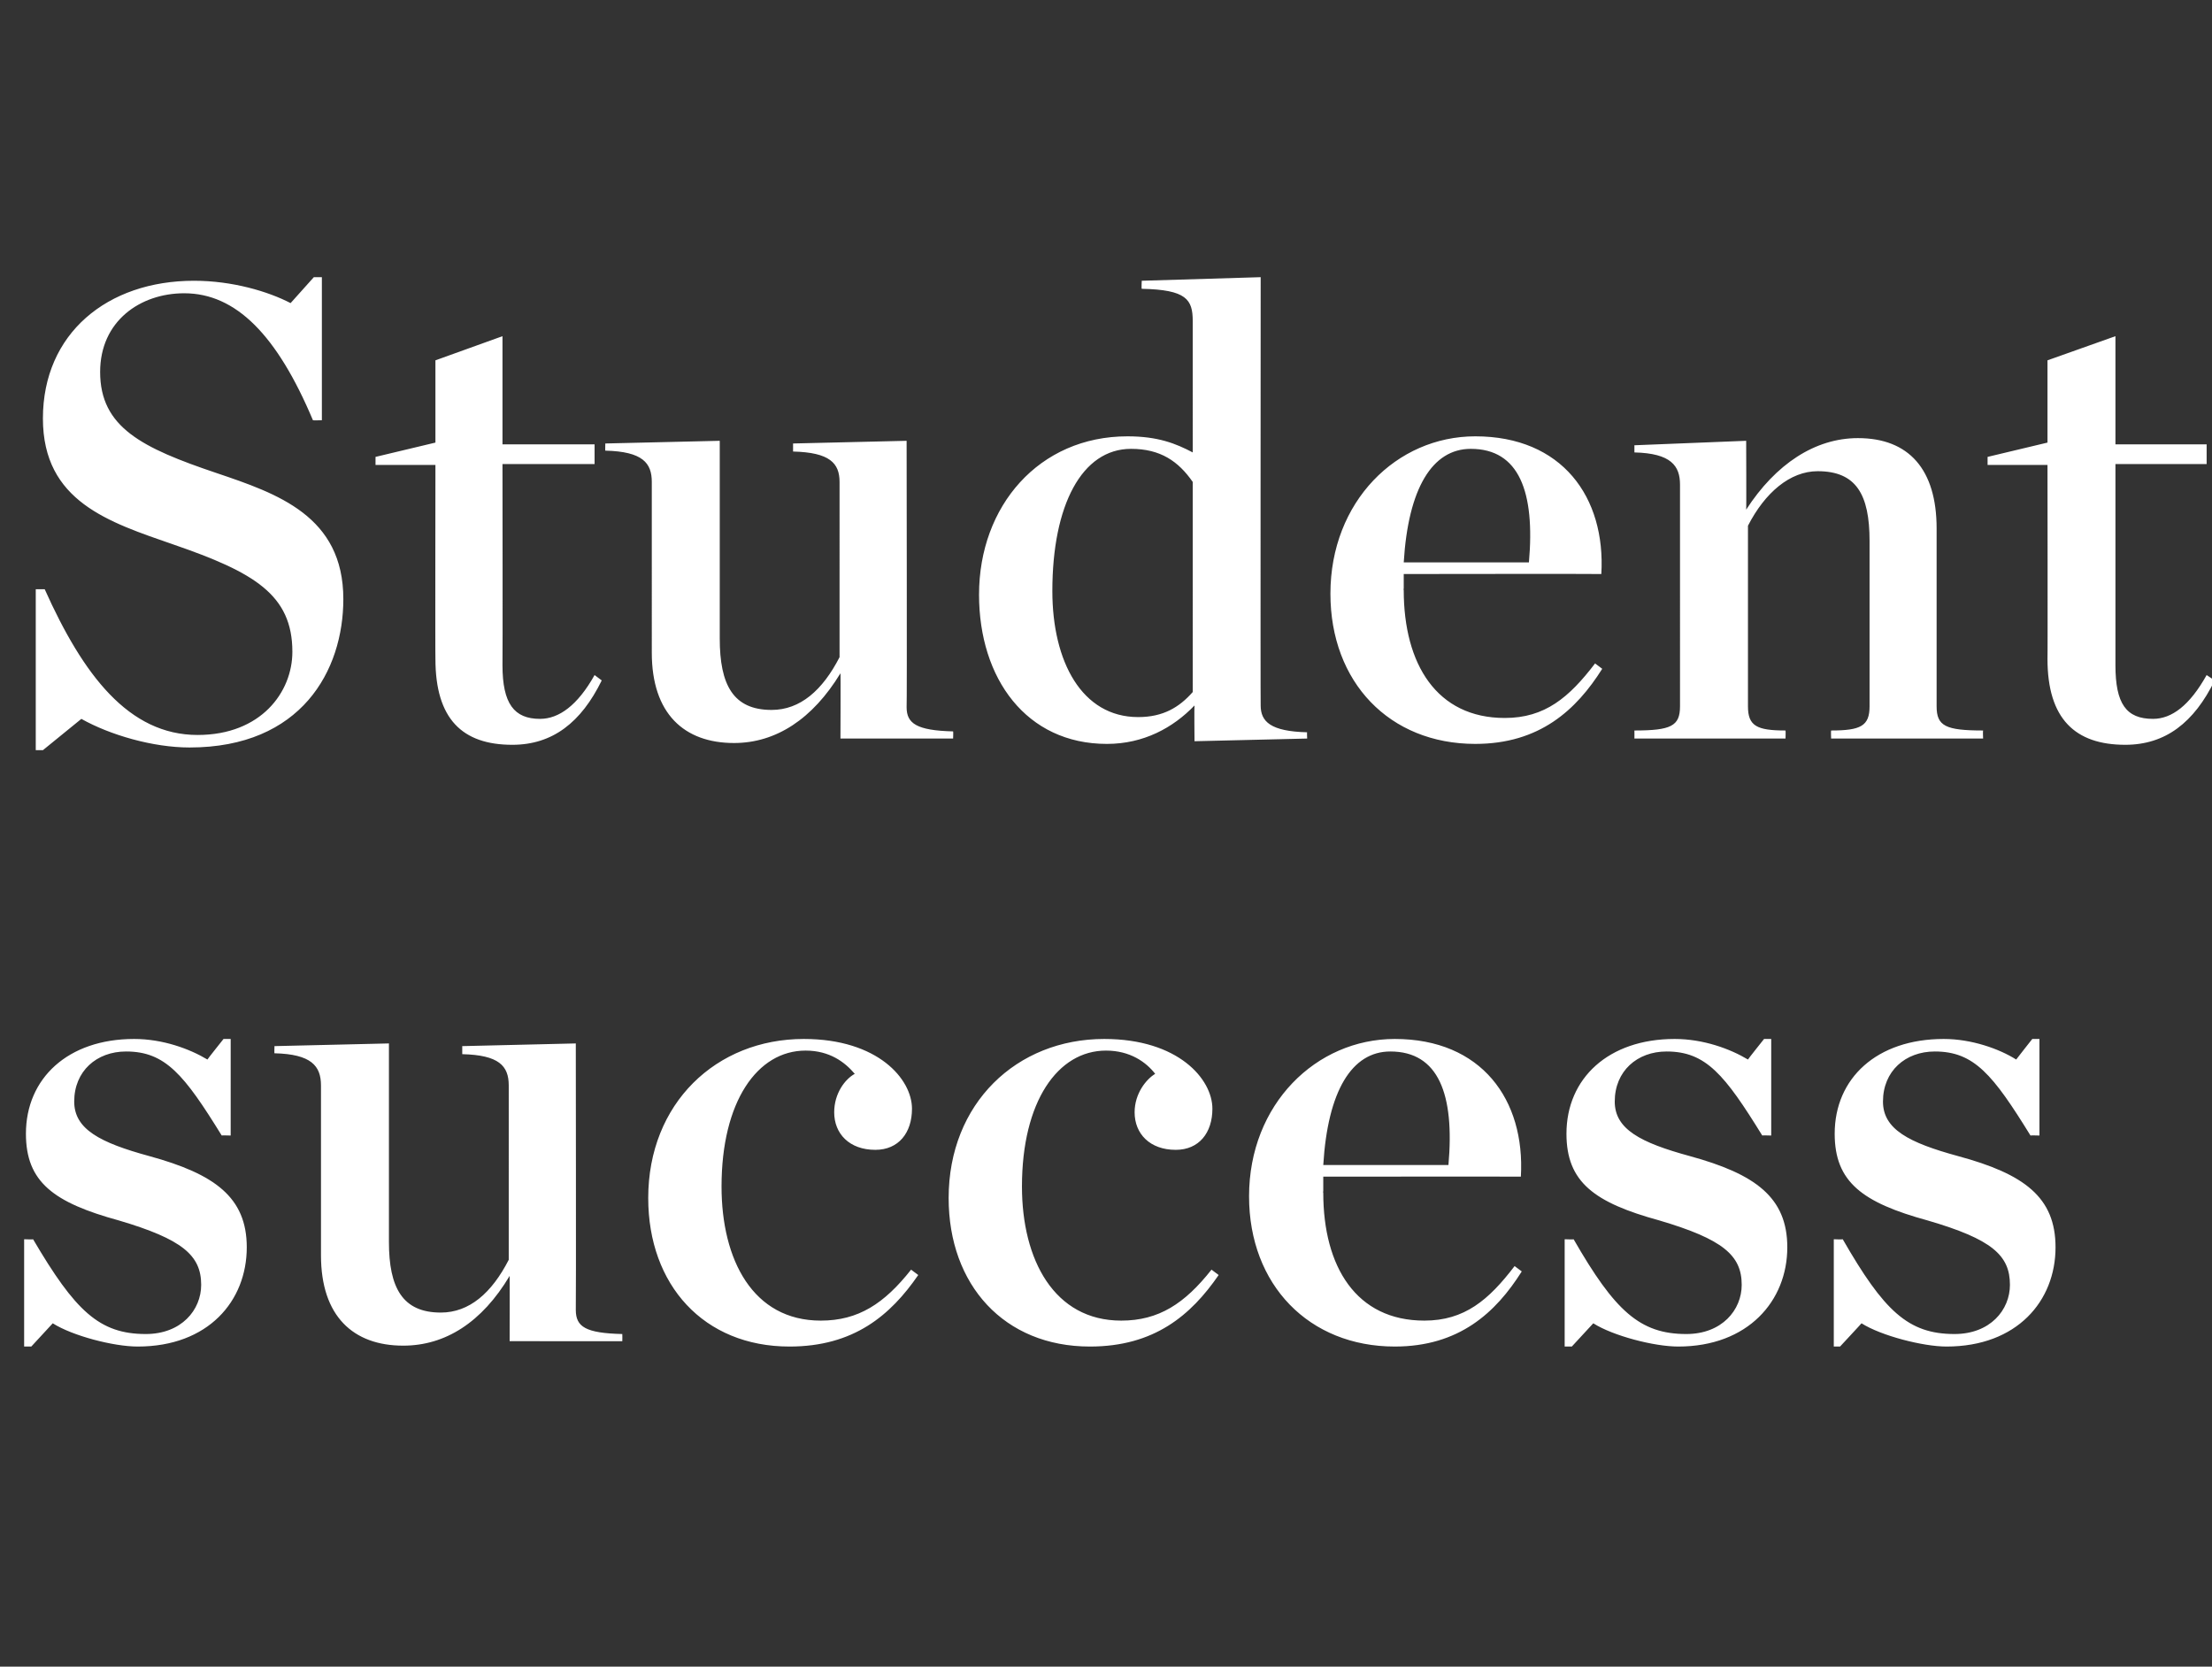 <?xml version="1.0" standalone="no"?><!DOCTYPE svg PUBLIC "-//W3C//DTD SVG 1.1//EN" "http://www.w3.org/Graphics/SVG/1.1/DTD/svg11.dtd"><svg xmlns="http://www.w3.org/2000/svg" version="1.1" width="247.4px" height="186.4px" viewBox="0 -25 247.4 186.4" style="top:-25px"><rect x="0" y="-25" width="247.4" height="186.4" fill="#333333" stroke="none"/><desc>Student success</desc><defs/><g id="Polygon22606"><path d="m2.7 113.6s1.04.04 1 0c4.7 8 7.4 10.6 12.6 10.6c4 0 6.2-2.7 6.2-5.5c0-3.3-2.1-5.1-9.2-7.2c-7.3-2-10.4-4.3-10.4-9.7c0-6.2 4.7-10.6 12.1-10.6c3.2 0 6.2 1.1 8.2 2.3c-.02-.02 1.8-2.3 1.8-2.3h.8V102s-1.03-.03-1 0c-4.2-6.8-6.3-9.4-10.7-9.4c-3.3 0-5.8 2.2-5.8 5.6c0 3.1 2.9 4.6 8.4 6.1c7.3 2 10.9 4.6 10.9 10.2c0 6-4.3 11.1-12.2 11.1c-2.7 0-7.3-1.2-9.5-2.6l-2.4 2.6h-.8v-12zm33.2 1.8v-19c0-2.2-1.1-3.5-5.2-3.6c-.03.03 0-.8 0-.8l12.8-.3v22.2c0 5.1 1.5 7.9 5.8 7.9c3.2 0 5.7-2.2 7.6-5.9V96.4c0-2.2-1.1-3.4-5.2-3.5v-.9l12.7-.3s.04 29.79 0 29.8c0 1.9 1.1 2.6 5.2 2.7c.02.02 0 .8 0 .8H57s.02-7.33 0-7.3c-3.1 5.2-7.2 7.8-11.9 7.8c-5.6 0-9.2-3.3-9.2-10.1zm36.6-6.4c0-10.6 7.6-17.8 17.4-17.8c8.3 0 12.1 4.5 12.1 7.8c0 2.7-1.5 4.6-4.1 4.6c-2.9 0-4.6-1.8-4.6-4.2c0-2.1 1.2-3.7 2.3-4.3c-1.1-1.3-2.8-2.6-5.5-2.6c-5.4 0-9.4 5.7-9.4 15.2c0 8.2 3.5 15 11.1 15c4.2 0 7.1-1.9 10.1-5.7l.8.6c-3.1 4.5-7.2 8-14.4 8c-9.6 0-15.8-6.9-15.8-16.6zm33.6 0c0-10.6 7.6-17.8 17.4-17.8c8.3 0 12.1 4.5 12.1 7.8c0 2.7-1.5 4.6-4.1 4.6c-2.9 0-4.6-1.8-4.6-4.2c0-2.1 1.3-3.7 2.3-4.3c-1-1.3-2.8-2.6-5.5-2.6c-5.4 0-9.4 5.7-9.4 15.2c0 8.2 3.6 15 11.1 15c4.2 0 7.1-1.9 10.1-5.7l.8.6c-3.1 4.5-7.2 8-14.4 8c-9.6 0-15.8-6.9-15.8-16.6zm33.6-.2c0-10.3 7.5-17.6 16.3-17.6c9.7 0 14.6 6.8 14.1 15.4c-.04-.02-22.1 0-22.1 0v1.6s-.04.18 0 .2c0 8.3 3.7 14.3 11.3 14.3c4.5 0 7.2-2.3 10.1-6.1l.8.6c-2.9 4.6-7 8.4-14.2 8.4c-9.6 0-16.3-6.9-16.3-16.8zm8.3-3.5h14c.7-7.9-1.1-12.7-6.5-12.7c-4.3 0-7 4.4-7.5 12.7zm27 8.3s1.04.04 1 0c4.6 8 7.4 10.6 12.6 10.6c4 0 6.2-2.7 6.2-5.5c0-3.3-2.1-5.1-9.2-7.2c-7.3-2-10.4-4.3-10.4-9.7c0-6.2 4.7-10.6 12.1-10.6c3.2 0 6.2 1.1 8.2 2.3c-.02-.02 1.8-2.3 1.8-2.3h.8V102s-1.04-.03-1 0c-4.2-6.8-6.3-9.4-10.7-9.4c-3.3 0-5.8 2.2-5.8 5.6c0 3.1 2.9 4.6 8.4 6.1c7.3 2 10.9 4.6 10.9 10.2c0 6-4.4 11.1-12.2 11.1c-2.7 0-7.3-1.2-9.5-2.6l-2.4 2.6h-.8v-12zm30.1 0s.96.04 1 0c4.6 8 7.3 10.6 12.5 10.6c4 0 6.2-2.7 6.2-5.5c0-3.3-2-5.1-9.2-7.2c-7.3-2-10.4-4.3-10.4-9.7c0-6.2 4.7-10.6 12.2-10.6c3.1 0 6.2 1.1 8.1 2.3c0-.02 1.8-2.3 1.8-2.3h.8V102s-1.02-.03-1 0c-4.2-6.8-6.3-9.4-10.7-9.4c-3.3 0-5.8 2.2-5.8 5.6c0 3.1 2.9 4.6 8.4 6.1c7.4 2 10.9 4.6 10.9 10.2c0 6-4.3 11.1-12.2 11.1c-2.6 0-7.3-1.2-9.5-2.6c.02 0-2.4 2.6-2.4 2.6h-.7v-12z" stroke="none" fill="#fff"/></g><g id="Polygon22605"><path d="m4 40.9h1c4.3 9.6 9.4 16.3 17.1 16.3c7.1 0 10.6-4.8 10.6-9.3c0-6.4-4.3-8.9-13.3-12c-7.2-2.5-14.6-4.8-14.6-14.1c0-9.5 7.2-15.4 16.9-15.4c4.3 0 8.3 1.2 10.8 2.5L35.1 6h.9v16s-1.01.03-1 0c-4-9.5-8.6-14.2-14.4-14.2c-4.9 0-9.4 3.1-9.4 8.8c0 6.2 4.7 8.5 13 11.3C31 30.2 38.4 32.7 38.4 42c0 8-4.7 16.6-17.2 16.6c-4.1 0-8.9-1.4-12.1-3.2l-4.3 3.5h-.8v-18zm44.7 7.8c-.03.04 0-21.7 0-21.7H42v-.9l6.7-1.6v-9.2l7.5-2.7v12.1h10.3v2.2H56.2s.03 22.49 0 22.5c0 4.3 1.3 6 4.2 6c2.1 0 4.2-1.5 6.1-4.9l.8.6c-2.3 4.7-5.5 7.2-10 7.2c-5.6 0-8.6-2.9-8.6-9.6zm24.2-.7V28.9c0-2.1-1-3.4-5.2-3.5c-.02.02 0-.8 0-.8l12.8-.3v22.1c0 5.2 1.5 8 5.8 8c3.2 0 5.7-2.2 7.6-5.9V28.9c0-2.1-1.1-3.3-5.2-3.4v-.9l12.7-.3s.05 29.77 0 29.8c0 1.8 1.1 2.6 5.2 2.7c.03.01 0 .8 0 .8H94s.03-7.34 0-7.3c-3.1 5.1-7.2 7.8-11.9 7.8c-5.6 0-9.2-3.3-9.2-10.1zm36.6-6.5c0-9.9 6.7-17.7 16.6-17.7c3.4 0 5.4.8 7.3 1.8V10.9c0-2.4-.7-3.5-5.7-3.6c-.05-.03 0-.9 0-.9L141 6s-.03 47.93 0 47.9c0 1.8 1.1 2.9 5.2 3c-.04-.02 0 .7 0 .7l-12.6.3s-.04-3.97 0-4c-2.4 2.5-5.7 4.3-9.8 4.3c-9 0-14.3-7.3-14.3-16.7zm23.9 10.9V28.9c-1.6-2.3-3.6-3.7-6.9-3.7c-5.5 0-8.8 6.3-8.8 15.9c0 7.9 3.3 14.1 9.6 14.1c2.8 0 4.6-1.1 6.1-2.8zm15.4-11c0-10.3 7.4-17.6 16.2-17.6c9.7 0 14.6 6.8 14.1 15.4c-.04-.03-22.1 0-22.1 0v1.6s-.04.17 0 .2c0 8.3 3.7 14.3 11.3 14.3c4.5 0 7.2-2.3 10.1-6.1l.8.6c-2.9 4.6-7 8.4-14.2 8.4c-9.6 0-16.2-6.9-16.2-16.8zm8.2-3.5h14c.7-7.9-1.1-12.7-6.5-12.7c-4.3 0-7 4.4-7.5 12.7zm25.8 18.8c4.1 0 5.1-.5 5.1-2.7V29.2c0-2.1-1-3.5-5.1-3.6v-.8l12.5-.5s.03 7.74 0 7.7c3.3-5.1 7.7-8 12.5-8c5.7 0 8.8 3.5 8.8 10.1V54c0 2.2 1 2.7 5.2 2.7c-.04.04 0 .9 0 .9h-17s-.03-.86 0-.9c3.3 0 4.3-.5 4.3-2.7V35.5c0-5.2-1.5-7.8-5.8-7.8c-3.1 0-5.9 2.4-7.8 6.1V54c0 2.2 1 2.7 4.2 2.7c.03.04 0 .9 0 .9h-16.9s.01-.86 0-.9zm46.2-8c.03.04 0-21.7 0-21.7h-6.7v-.9l6.7-1.6v-9.2l7.6-2.7v12.1h10.2v2.2h-10.2v22.5c0 4.3 1.2 6 4.2 6c2.1 0 4.1-1.5 6-4.9l.9.6c-2.3 4.7-5.5 7.2-10 7.2c-5.6 0-8.7-2.9-8.7-9.6z" stroke="none" fill="#fff"/></g></svg>